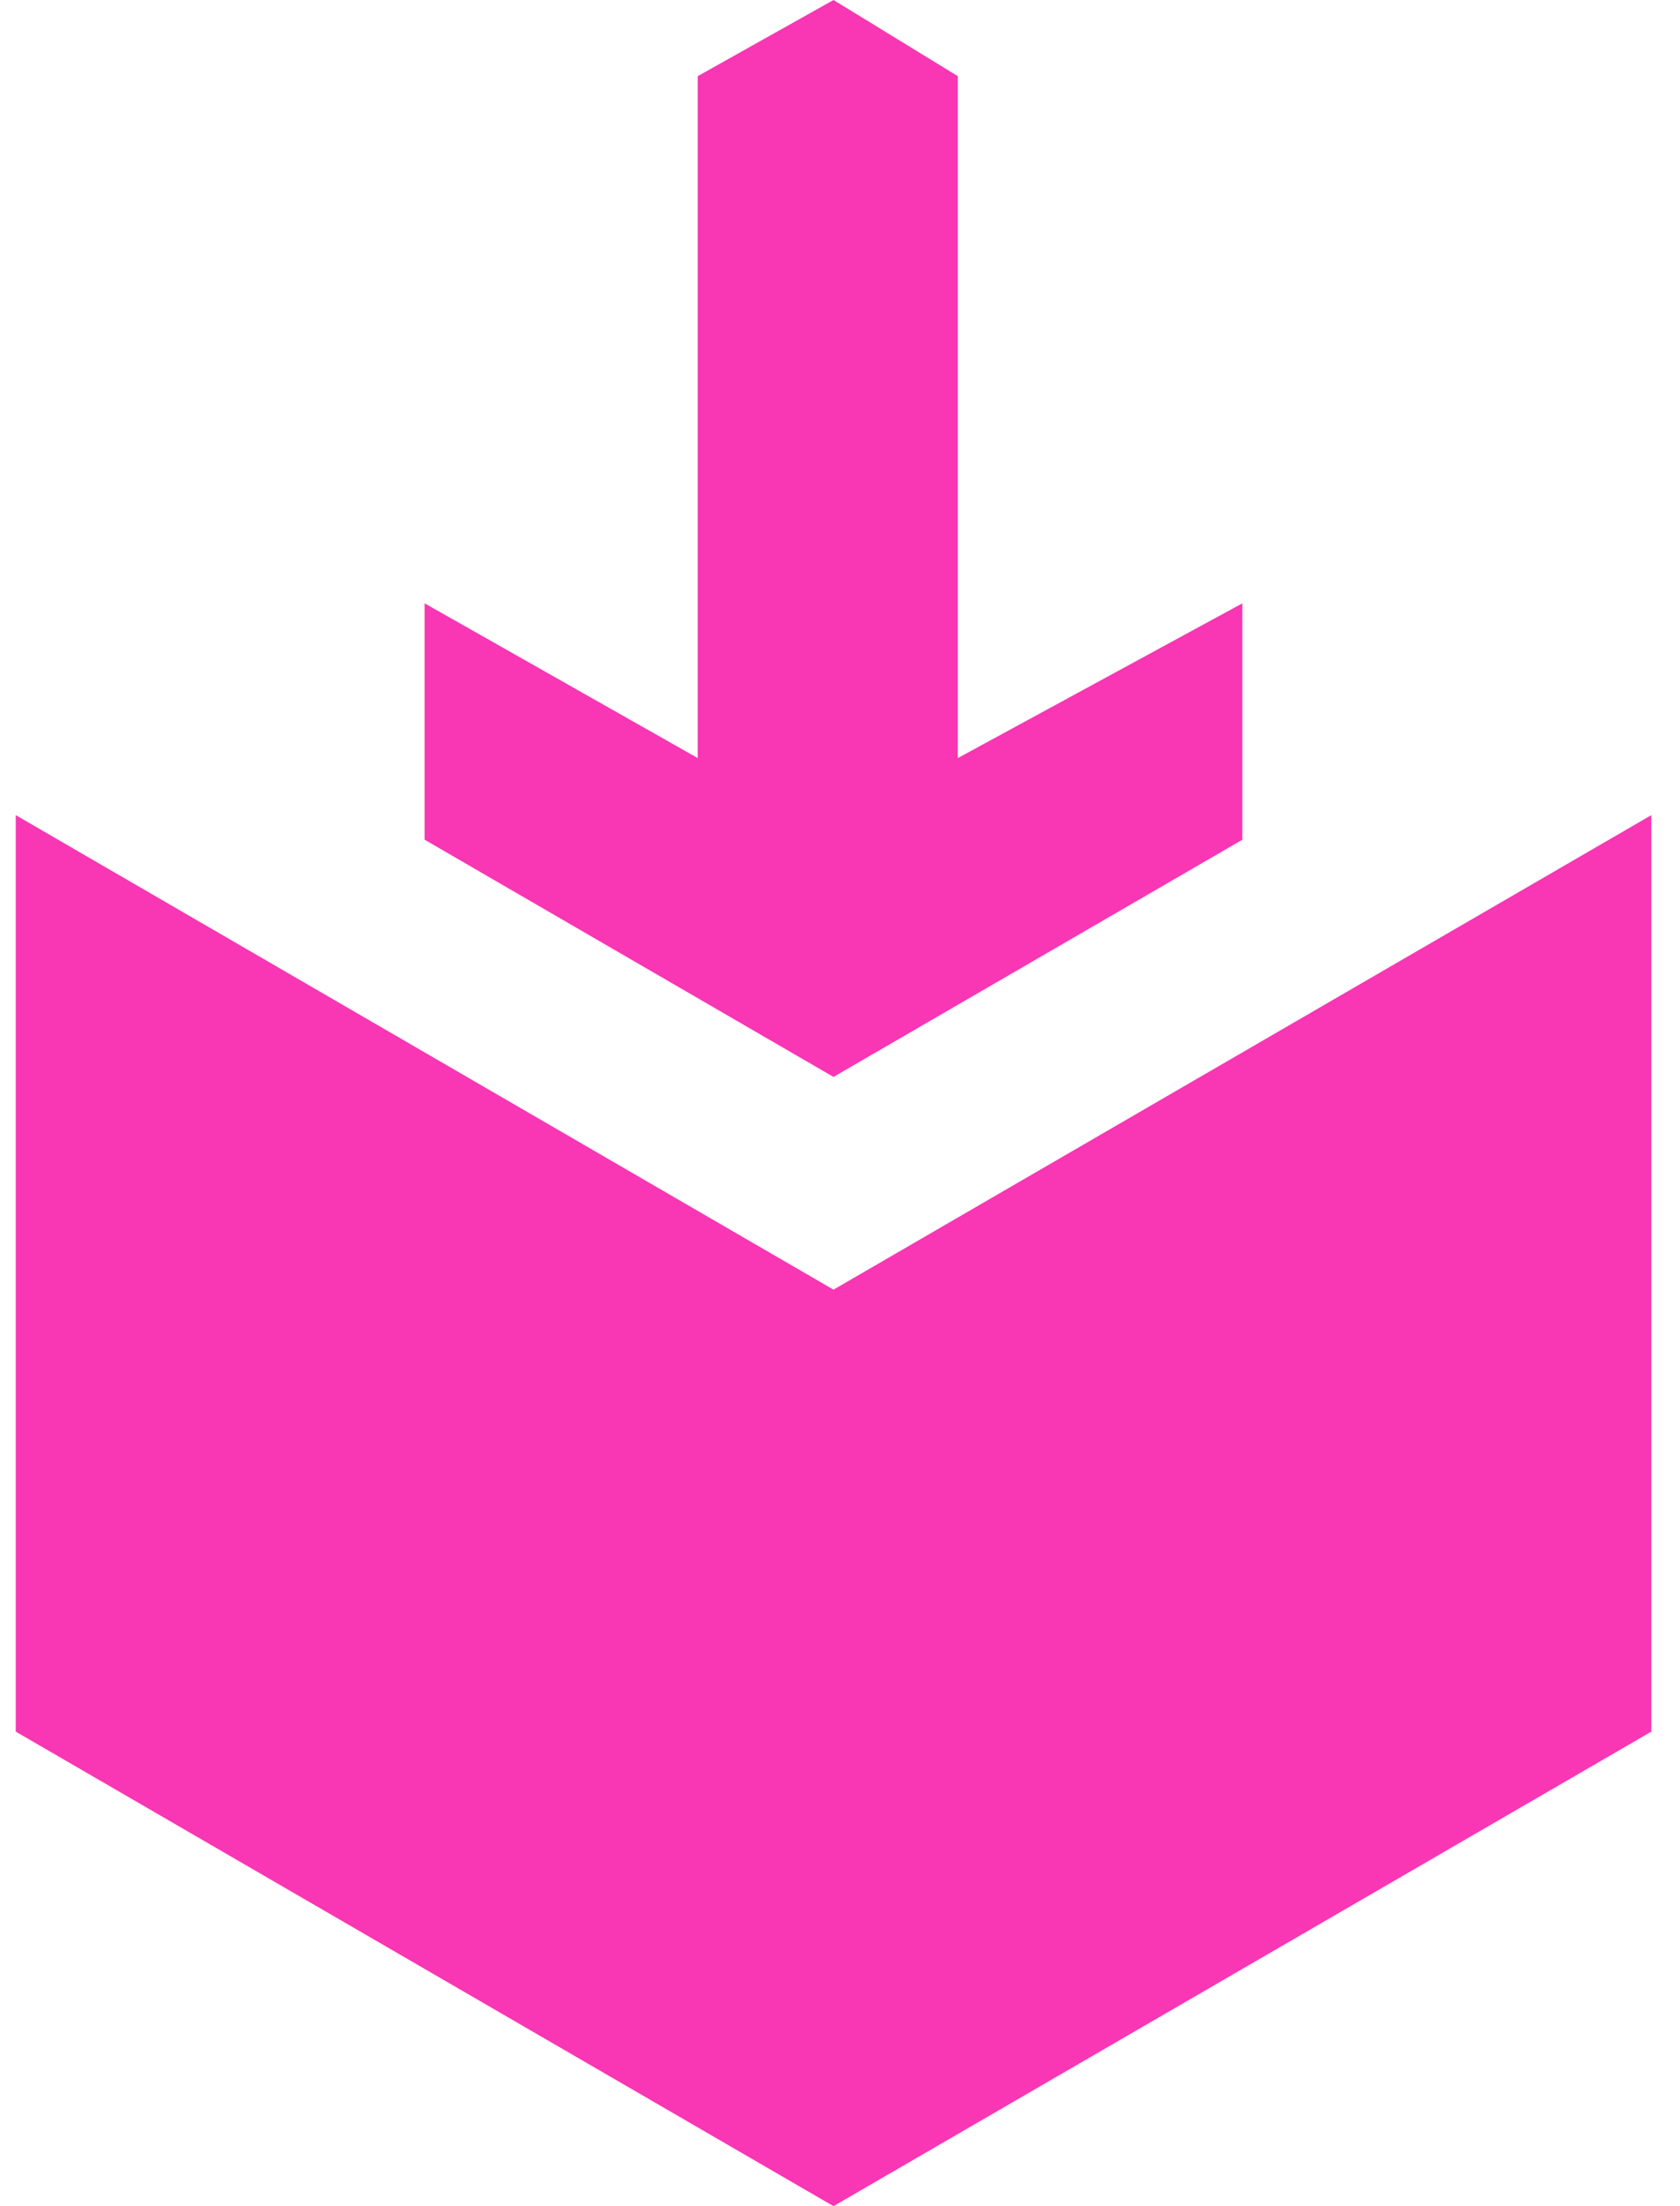 <svg width="16" height="21" viewBox="0 0 16 21" fill="none" xmlns="http://www.w3.org/2000/svg">
<path fill-rule="evenodd" clip-rule="evenodd" d="M7.938 10.251L4.044 7.993V5.743L6.645 7.216V0.725L7.938 0L9.122 0.725V7.216L11.832 5.743V7.993L7.938 10.251ZM15.727 16.483L7.938 21L0.15 16.483L0.15 7.759L7.938 12.276L15.727 7.759L15.727 16.483Z" fill="#F936B4"/>
</svg>

